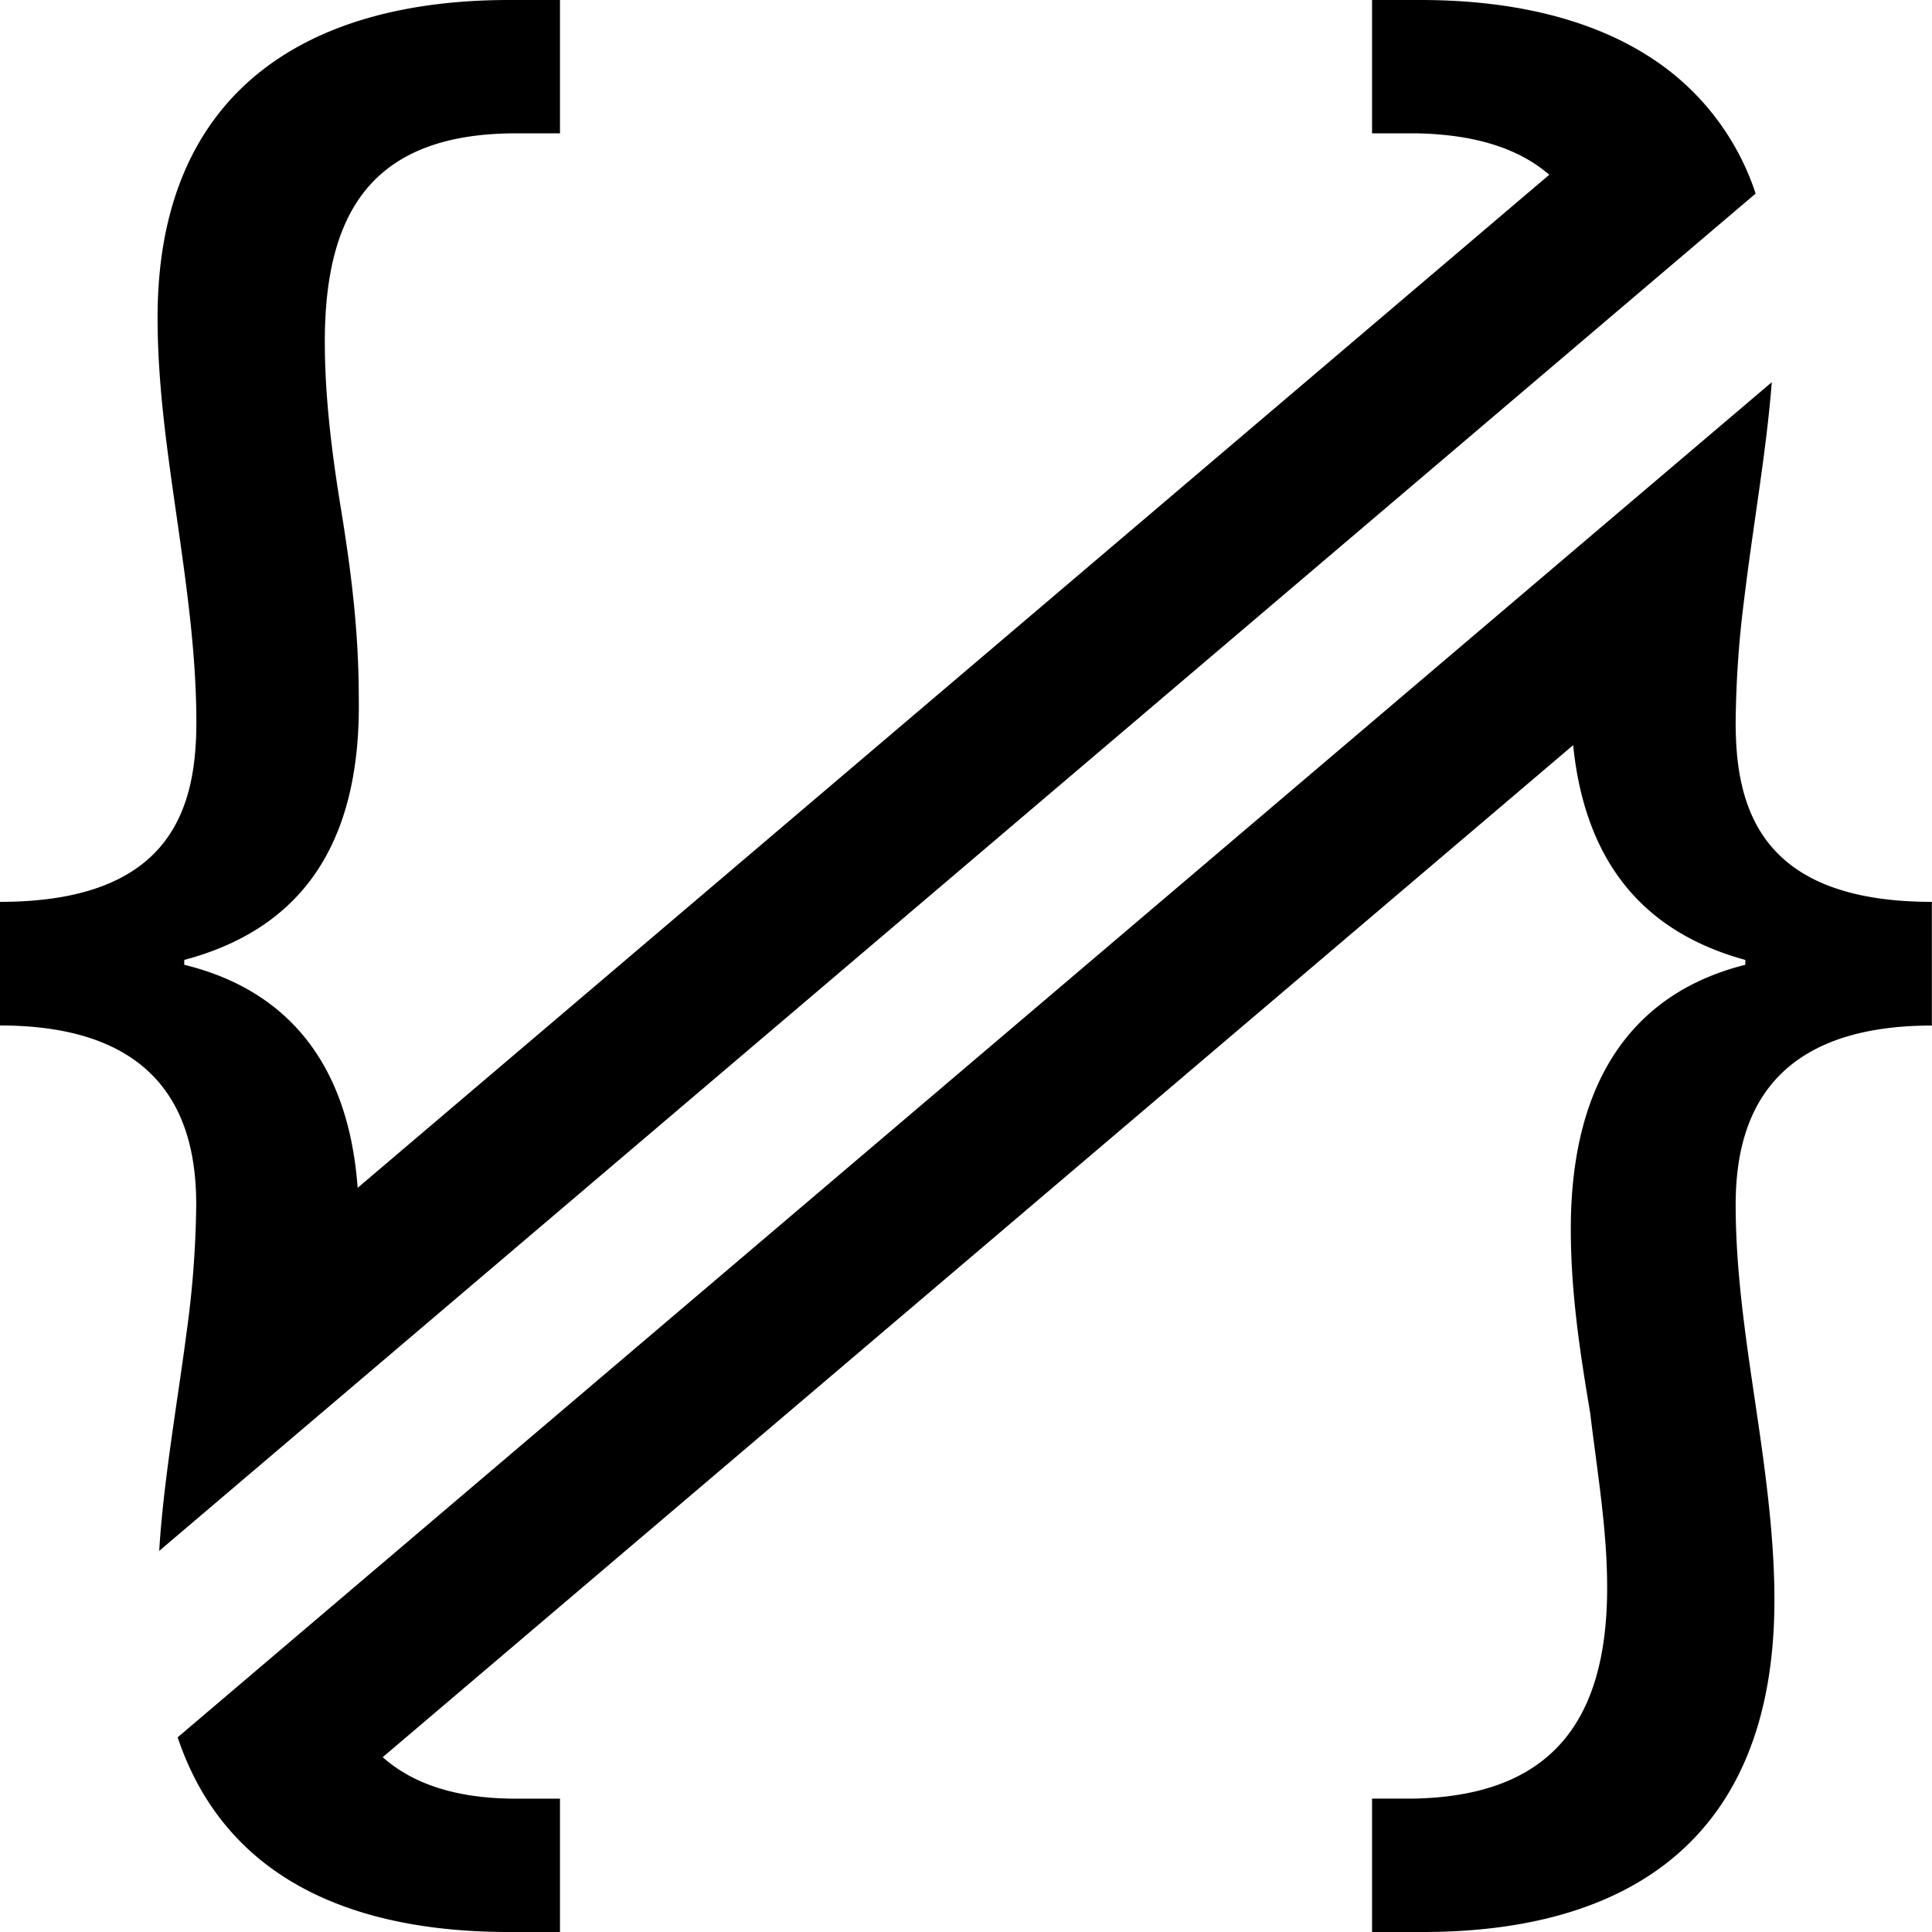 <svg xmlns="http://www.w3.org/2000/svg" viewBox="0 0 512 512"><path d="M69.23,493.05C85.79,506.42,108.72,512,134.91,512H148.4V476.67H136.84c-15.64,0-27.27-3.77-35.42-11L416.9,197.48c3.35,32.88,20.39,50,45.63,56.91v1.29c-28.26,7.06-46.25,28.91-46.25,70,0,17.35,2.57,33.41,5.14,48.83,1.93,16.05,4.49,30.83,4.49,46.25,0,36-15.41,55.25-51.39,55.89H363.61V512h13.48c52.68,0,93.15-23.13,93.15-88,0-17.35-2.57-35.33-5.14-52.68s-5.13-34.69-5.13-52c0-19.92,6.42-47.54,52-47.54V239c-45.61,0-52-25.06-52-47.54A272.35,272.35,0,0,1,462.2,159c.86-7.17,1.88-14.33,2.9-21.49,1.75-12.24,3.5-24.18,4.44-36.22L420.32,143.1l-334.07,284L47.08,460.41C51.76,474.37,59.37,485.09,69.23,493.05Z"/><path d="M410.6,46.29,94.78,314.79c-2.48-34.11-19.72-52.7-45.95-59.11v-1.29c28.9-7.71,46.89-28.26,46.25-69.38,0-17.34-1.93-32.76-4.5-48.82-2.57-15.42-4.5-30.84-4.5-45.61,0-34.69,12.85-55.25,50.76-55.25H148.4V0H134.91C80.3,0,41.76,25.06,41.76,84.15c0,18,2.57,35.34,5.14,53.33s5.14,36,5.14,54C52,213.92,45.61,239,0,239v32.76c45.61,0,52,27.62,52,47.53a263.69,263.69,0,0,1-2.59,34.06c-.78,6-1.66,12-2.55,18C45,384.35,43,397.75,42.19,411l49.26-41.88L425.78,84.86,465.26,51.3A68.32,68.32,0,0,0,442.69,19C426.14,6,403.14,0,376.45,0H363.61V35.33h11.56c15.85.28,27.39,4.05,35.43,11"/></svg>